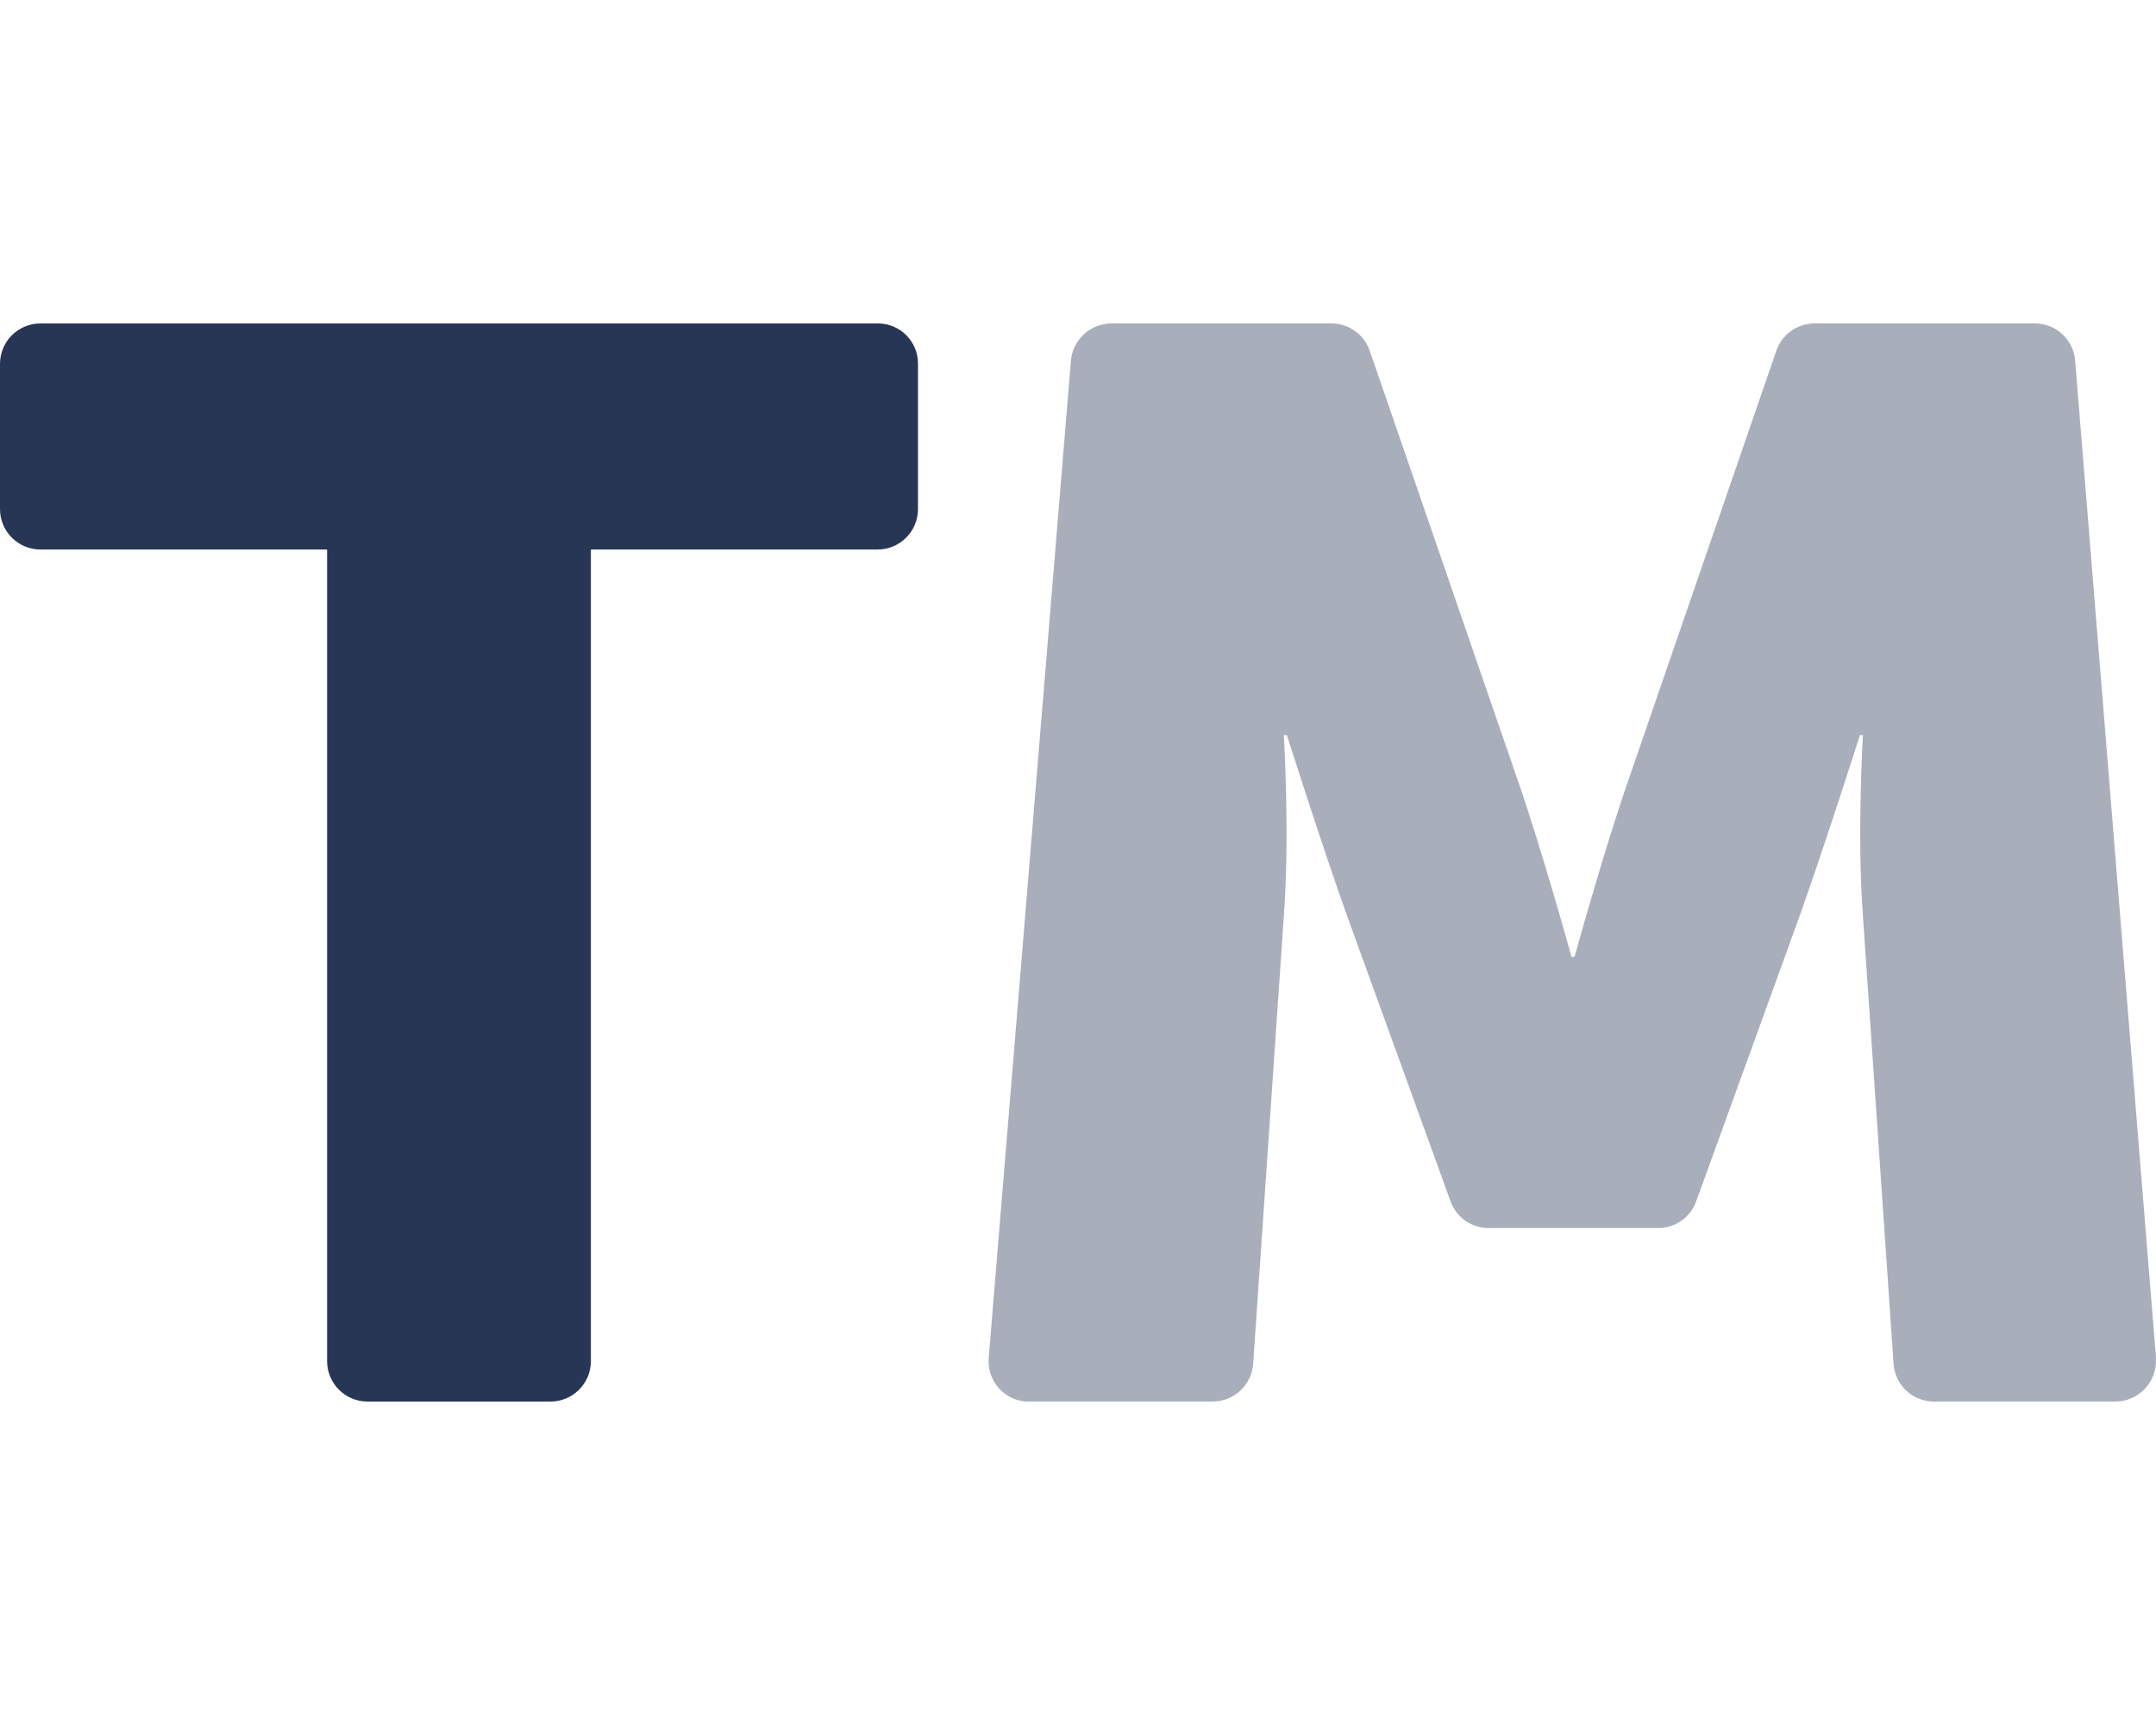 <svg width="640" height="512" xmlns="http://www.w3.org/2000/svg" xmlns:xlink="http://www.w3.org/1999/xlink" xml:space="preserve" overflow="hidden"><defs><clipPath id="clip0"><rect x="320" y="104" width="640" height="512"/></clipPath></defs><g clip-path="url(#clip0)" transform="translate(-320 -104)"><path d="M960 507.85C960.033 514.516 954.665 519.95 948 520L894.1 520C887.773 520.014 882.522 515.113 882.1 508.8L873 375.9C871.2 351.7 873 322.2 873 322.2L872.1 322.2C872.1 322.2 861.4 355.8 854.2 375.9L823.5 460.6C821.773 465.35 817.255 468.509 812.2 468.5L761.9 468.5C756.845 468.509 752.327 465.35 750.6 460.6L719.9 375.9C712.7 355.8 702 322.2 702 322.2L701.1 322.2C701.1 322.2 702.9 351.7 701.1 375.9L692 508.8C691.536 515.093 686.31 519.97 680 520L624.5 520C617.894 519.473 612.966 513.689 613.493 507.083 613.495 507.055 613.498 507.028 613.5 507L637.9 211C638.485 204.797 643.67 200.044 649.9 200L715.3 200C720.401 200.039 724.925 203.282 726.6 208.1L770.4 335.2C777.6 355.8 786.5 388 786.5 388L787.4 388C787.4 388 796.3 355.8 803.5 335.2L847.3 208.1C848.96 203.271 853.494 200.021 858.6 200L924 200C930.256 199.978 935.479 204.766 936 211L960 507 960 507.85Z" fill="#283655" fill-rule="nonzero" fill-opacity="0.4"/><path d="M592.5 212 592.5 255.1C592.5 261.727 587.127 267.1 580.5 267.1L495.4 267.1 495.4 508C495.4 514.627 490.027 520 483.4 520L429.1 520C422.473 520 417.1 514.627 417.1 508L417.1 267.1 332 267.1C325.373 267.1 320 261.727 320 255.1L320 212C320 205.373 325.373 200 332 200L580.72 200C587.286 200.061 592.56 205.433 592.5 211.999 592.5 211.999 592.5 212 592.5 212Z" fill="#283655" fill-rule="nonzero" fill-opacity="1"/></g></svg>